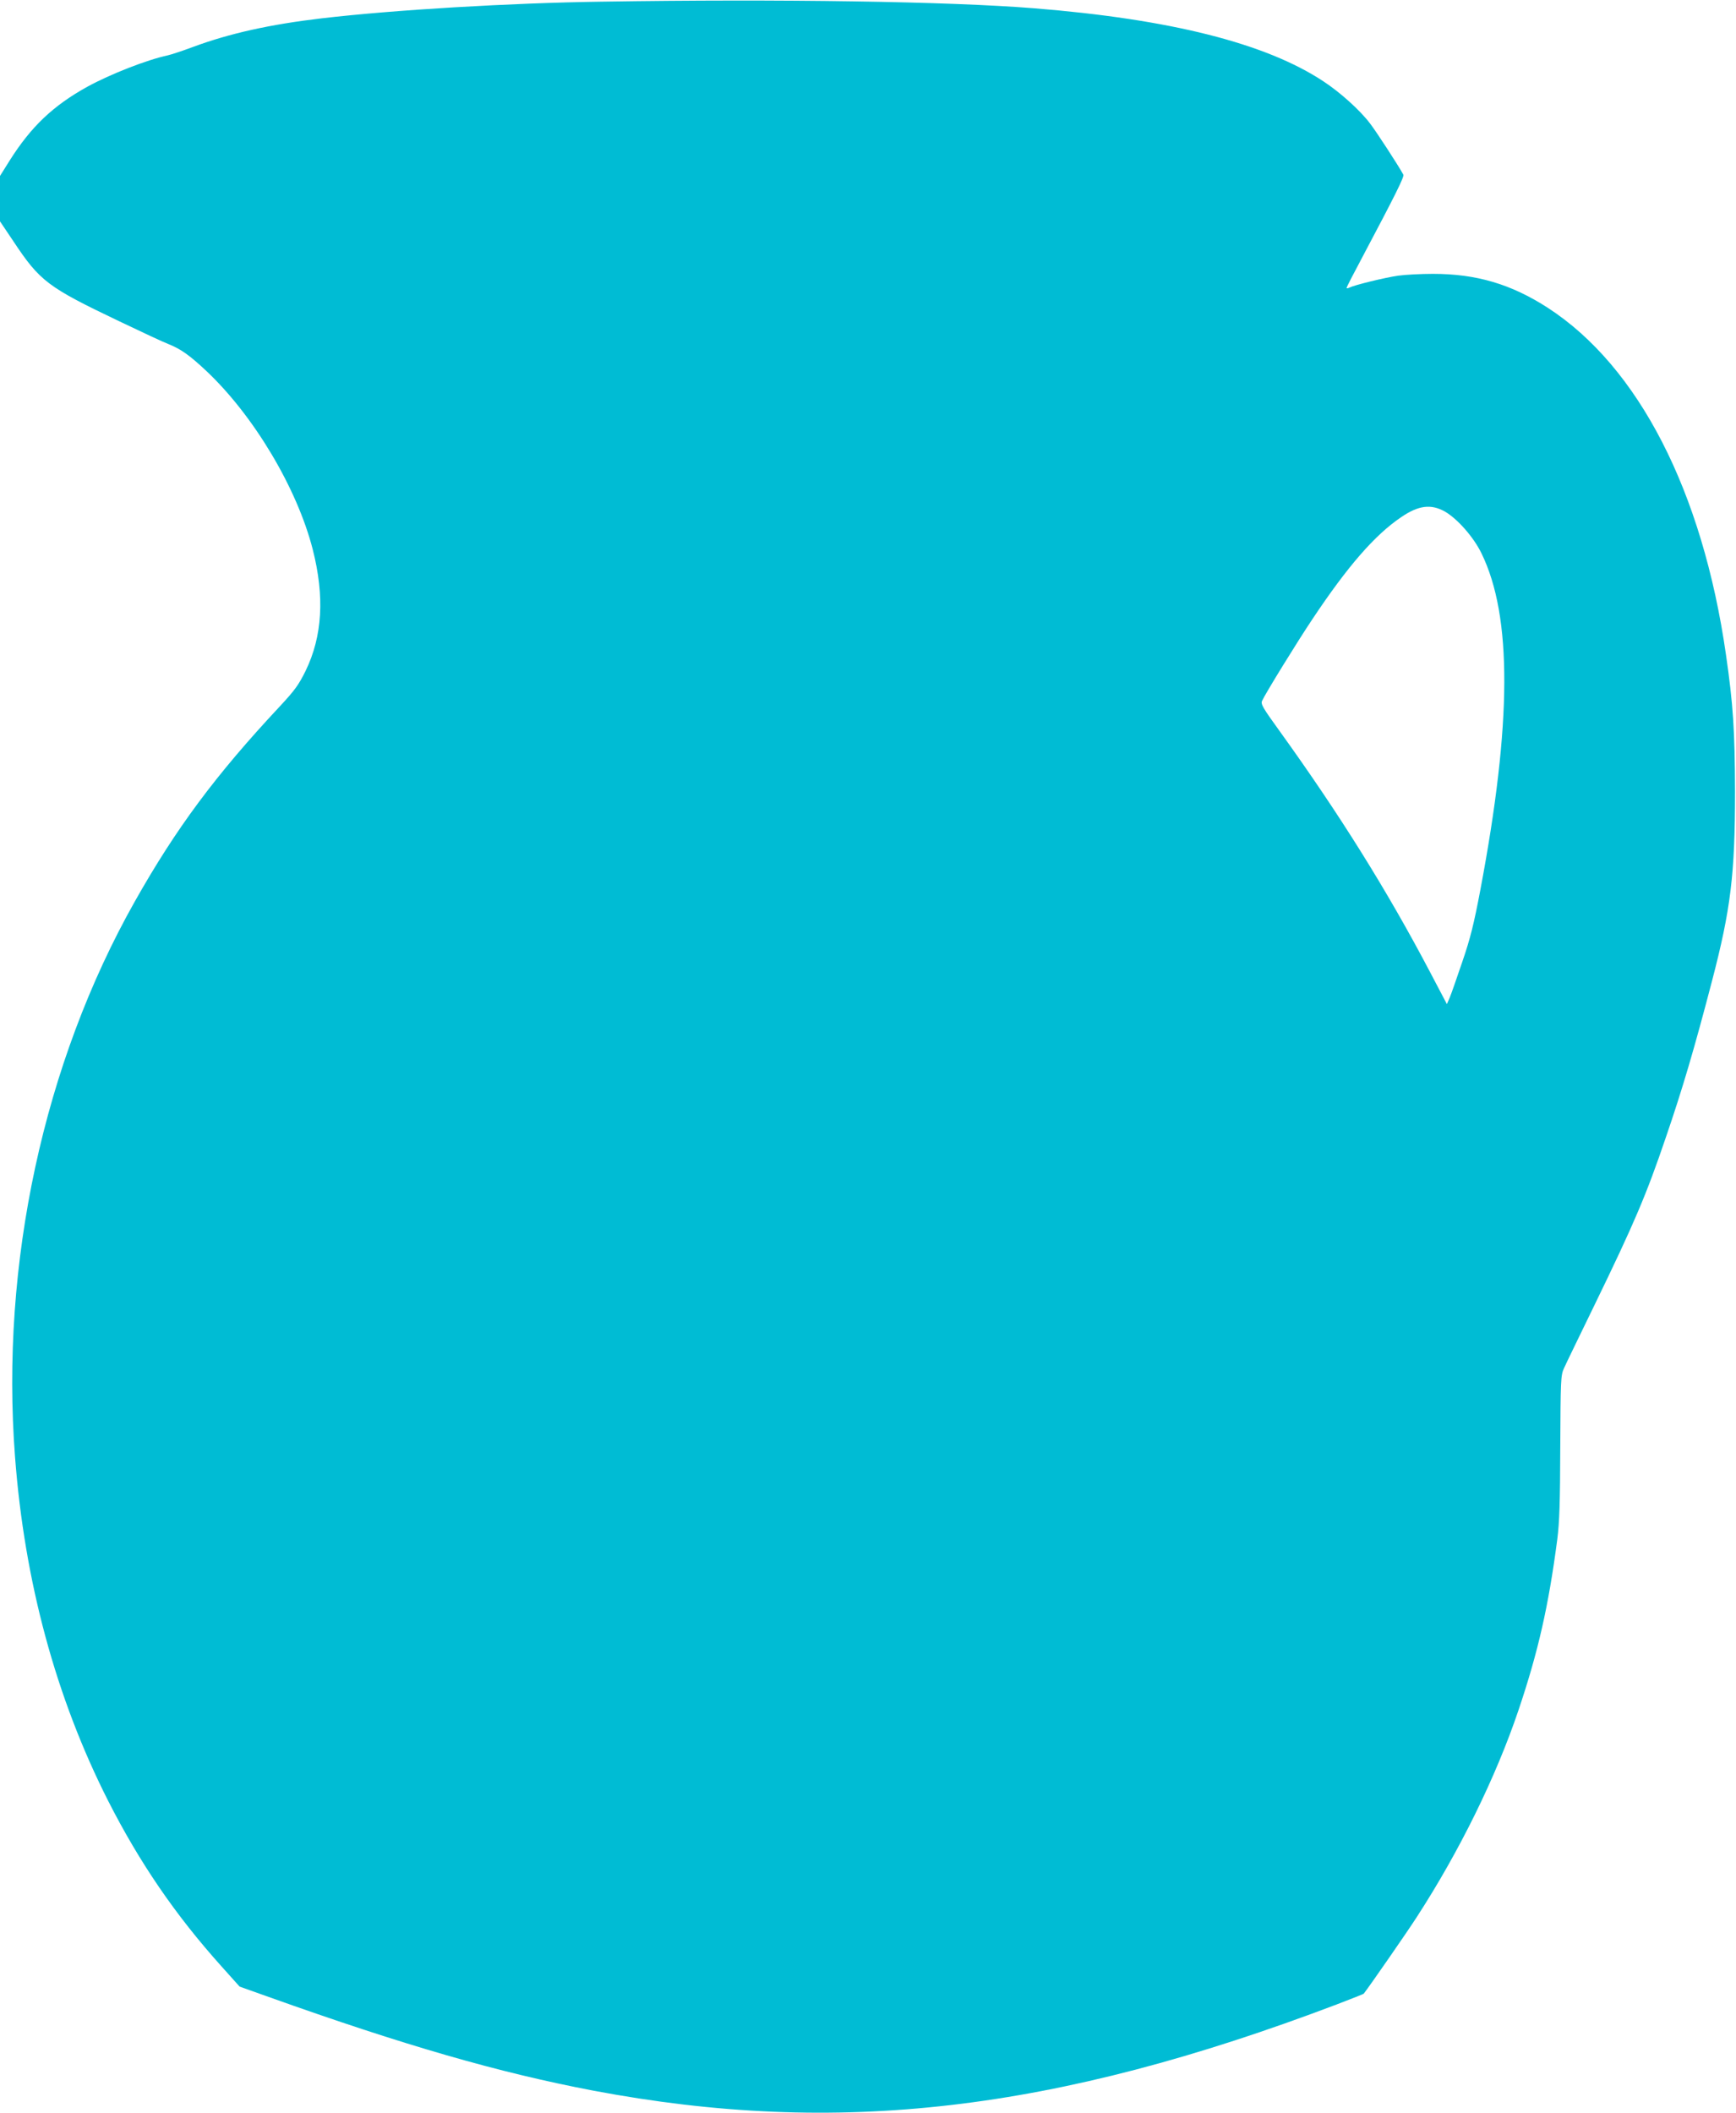 <?xml version="1.0" standalone="no"?>
<!DOCTYPE svg PUBLIC "-//W3C//DTD SVG 20010904//EN"
 "http://www.w3.org/TR/2001/REC-SVG-20010904/DTD/svg10.dtd">
<svg version="1.0" xmlns="http://www.w3.org/2000/svg"
 width="1052pt" height="1280pt" viewBox="0 0 1052 1280"
 preserveAspectRatio="xMidYMid meet">
<g transform="translate(0,1280) scale(0.1,-0.1)"
fill="#00bcd4" stroke="none">
<path d="M3650 12790 c-560 -8 -1265 -50 -1700 -101 -314 -37 -558 -91 -782
-174 -64 -24 -132 -46 -150 -50 -127 -27 -349 -114 -488 -190 -208 -115 -342
-242 -473 -450 l-57 -91 0 -137 0 -138 82 -122 c160 -241 208 -277 640 -483
134 -64 268 -127 300 -139 75 -30 129 -69 228 -162 287 -270 550 -710 645
-1081 73 -286 59 -526 -43 -736 -43 -87 -66 -118 -157 -216 -389 -416 -628
-738 -878 -1181 -553 -980 -815 -2196 -726 -3364 57 -756 248 -1461 565 -2086
190 -373 405 -688 684 -999 l112 -125 177 -63 c824 -294 1393 -458 1965 -567
1483 -280 2793 -128 4509 523 88 34 160 62 161 64 38 49 264 375 320 462 259
399 481 850 618 1256 119 353 182 630 235 1035 13 102 17 222 18 560 2 406 3
433 22 475 11 25 95 198 186 385 242 498 313 665 432 1015 101 294 174 543
279 945 114 436 140 647 140 1150 -1 364 -11 527 -55 830 -142 989 -530 1744
-1079 2100 -223 144 -433 206 -697 206 -73 0 -167 -5 -210 -11 -83 -12 -266
-57 -295 -72 -10 -5 -18 -6 -18 -2 0 4 42 86 94 183 202 381 257 491 250 503
-29 54 -166 264 -201 309 -59 79 -182 190 -283 256 -349 231 -929 377 -1755
443 -512 41 -1535 57 -2615 40z m5106 -3089 c76 -44 175 -156 222 -254 186
-381 184 -1026 -7 -2037 -40 -211 -61 -295 -110 -438 -33 -97 -67 -195 -76
-216 l-17 -39 -102 194 c-262 498 -550 958 -913 1462 -100 138 -114 162 -105
181 19 43 217 364 305 495 213 320 378 510 538 618 105 72 181 81 265 34z"/>
</g>
</svg>
